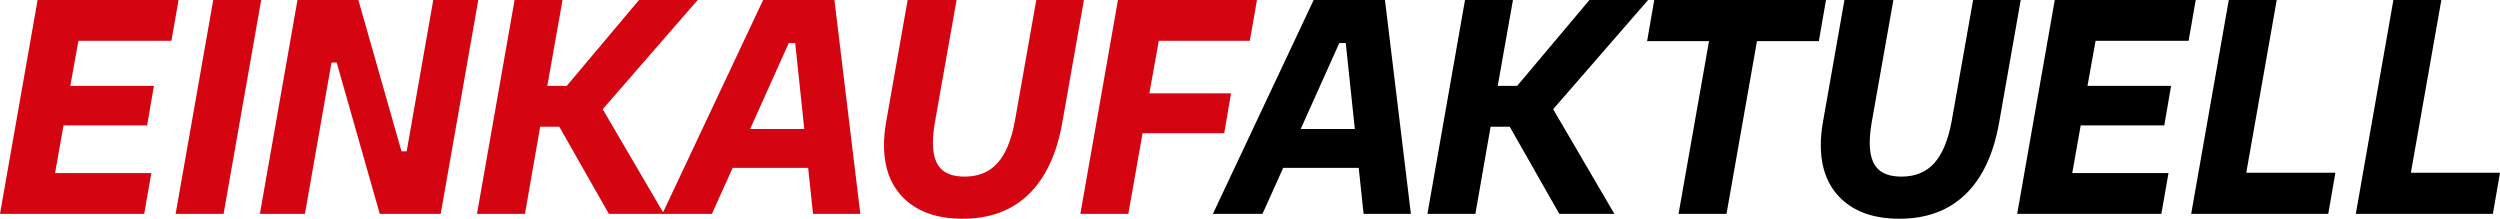 <?xml version="1.0" encoding="UTF-8" standalone="no"?>
<!DOCTYPE svg PUBLIC "-//W3C//DTD SVG 1.1//EN" "http://www.w3.org/Graphics/SVG/1.1/DTD/svg11.dtd">
<svg xmlns="http://www.w3.org/2000/svg" xmlns:xlink="http://www.w3.org/1999/xlink" version="1.1" width="771.49pt" height="67.5pt" viewBox="0 0 771.49 67.5">
<g enable-background="new">
<g id="Layer-1" data-name="Layer">
<path transform="matrix(1,0,0,-1,11.6,0)" d="M 0 0 L -11.6 -66 L 32.9 -66 L 35.1 -53.4 L 5.4 -53.4 L 8 -38.7 L 33.799 -38.7 L 35.9 -26.5 L 10.1 -26.5 L 12.6 -12.6 L 41.3 -12.6 L 43.5 0 Z " fill="#d40511"/>
<path transform="matrix(1,0,0,-1,65.799,0)" d="M 0 0 L -11.6 -66 L 3.2 -66 L 14.801 0 Z " fill="#d40511"/>
<path transform="matrix(1,0,0,-1,133.698,0)" d="M 0 0 L -8.2 -46.7 L -9.8 -46.7 L -23.1 0 L -41.899 0 L -53.5 -66 L -39.6 -66 L -31.4 -19.3 L -29.8 -19.3 L -16.5 -66 L 2.299 -66 L 13.9 0 Z " fill="#d40511"/>
<path transform="matrix(1,0,0,-1,197.197,0)" d="M 0 0 L -22.3 -26.5 L -28.301 -26.5 L -23.6 0 L -38.399 0 L -50 -66 L -35.2 -66 L -30.5 -39.1 L -24.6 -39.1 L -9.301 -66 L 7.699 -66 L -11.201 -33.701 L 18.1 0 Z " fill="#d40511"/>
<path transform="matrix(1,0,0,-1,235.496,0)" d="M 0 0 L -31.1 -66 L -15.8 -66 L -9.4 -51.799 L 13.9 -51.799 L 15.4 -66 L 30 -66 L 22 0 Z M 7.9 -13.3 L 9.9 -13.3 L 12.7 -39.8 L -4.001 -39.8 Z " fill="#d40511"/>
<clipPath id="cp0">
<path transform="matrix(1,0,0,-1,0,67.5)" d="M 0 67.5 L 771.49 67.5 L 771.49 0 L 0 0 Z "/>
</clipPath>
<g clip-path="url(#cp0)">
<path transform="matrix(1,0,0,-1,297.095,67.5)" d="M 0 0 C -7.667 0 -13.633 2.016 -17.899 6.05 C -22.167 10.083 -24.299 15.633 -24.299 22.7 C -24.299 24.833 -24.099 27.1 -23.699 29.5 L -17 67.5 L -1.899 67.5 L -8.6 29.7 C -9 27.3 -9.199 25.2 -9.199 23.4 C -9.199 19.866 -8.417 17.25 -6.85 15.55 C -5.284 13.85 -2.8 13 .601 13 C 4.866 13 8.25 14.4 10.75 17.2 C 13.25 20 15.033 24.333 16.101 30.2 L 22.7 67.5 L 37.4 67.5 L 30.7 29.5 C 28.966 19.833 25.5 12.5 20.301 7.5 C 15.101 2.5 8.333 0 0 0 " fill="#d40511"/>
<path transform="matrix(1,0,0,-1,333.394,66)" d="M 0 0 L 11.601 66 L 54.5 66 L 52.301 53.4 L 24.2 53.4 L 21.301 37.2 L 46.5 37.2 L 44.4 24.9 L 19.2 24.9 L 14.801 0 Z " fill="#d40511"/>
<path transform="matrix(1,0,0,-1,413.295,13.3)" d="M 0 0 L -11.9 -26.5 L 4.8 -26.5 L 2 0 Z M -39 -52.7 L -7.9 13.3 L 14.1 13.3 L 22.1 -52.7 L 7.5 -52.7 L 6 -38.5 L -17.3 -38.5 L -23.7 -52.7 Z "/>
<path transform="matrix(1,0,0,-1,440.494,66)" d="M 0 0 L 11.601 66 L 26.4 66 L 21.7 39.5 L 27.7 39.5 L 50 66 L 68.101 66 L 38.801 32.3 L 57.7 0 L 40.7 0 L 25.4 26.9 L 19.5 26.9 L 14.801 0 Z "/>
<path transform="matrix(1,0,0,-1,517.993,66)" d="M 0 0 L 9.4 53.3 L -9.7 53.3 L -7.5 66 L 45.5 66 L 43.3 53.3 L 24.2 53.3 L 14.8 0 Z "/>
<path transform="matrix(1,0,0,-1,586.192,67.5)" d="M 0 0 C -7.667 0 -13.634 2.016 -17.899 6.05 C -22.167 10.083 -24.3 15.633 -24.3 22.7 C -24.3 24.833 -24.1 27.1 -23.699 29.5 L -17 67.5 L -1.899 67.5 L -8.6 29.7 C -9 27.3 -9.199 25.2 -9.199 23.4 C -9.199 19.866 -8.417 17.25 -6.85 15.55 C -5.284 13.85 -2.8 13 .601 13 C 4.866 13 8.25 14.4 10.75 17.2 C 13.25 20 15.033 24.333 16.101 30.2 L 22.7 67.5 L 37.4 67.5 L 30.7 29.5 C 28.966 19.833 25.5 12.5 20.301 7.5 C 15.101 2.5 8.333 0 0 0 "/>
<path transform="matrix(1,0,0,-1,622.492,66)" d="M 0 0 L 11.601 66 L 55.101 66 L 52.9 53.4 L 24.2 53.4 L 21.7 39.5 L 47.5 39.5 L 45.4 27.3 L 19.601 27.3 L 17 12.6 L 46.7 12.6 L 44.5 0 Z "/>
<path transform="matrix(1,0,0,-1,676.191,66)" d="M 0 0 L 11.601 66 L 26.4 66 L 17 12.7 L 44.5 12.7 L 42.301 0 Z "/>
<path transform="matrix(1,0,0,-1,726.99,66)" d="M 0 0 L 11.601 66 L 26.4 66 L 17 12.7 L 44.5 12.7 L 42.301 0 Z "/>
</g>
</g>
</g>
</svg>
